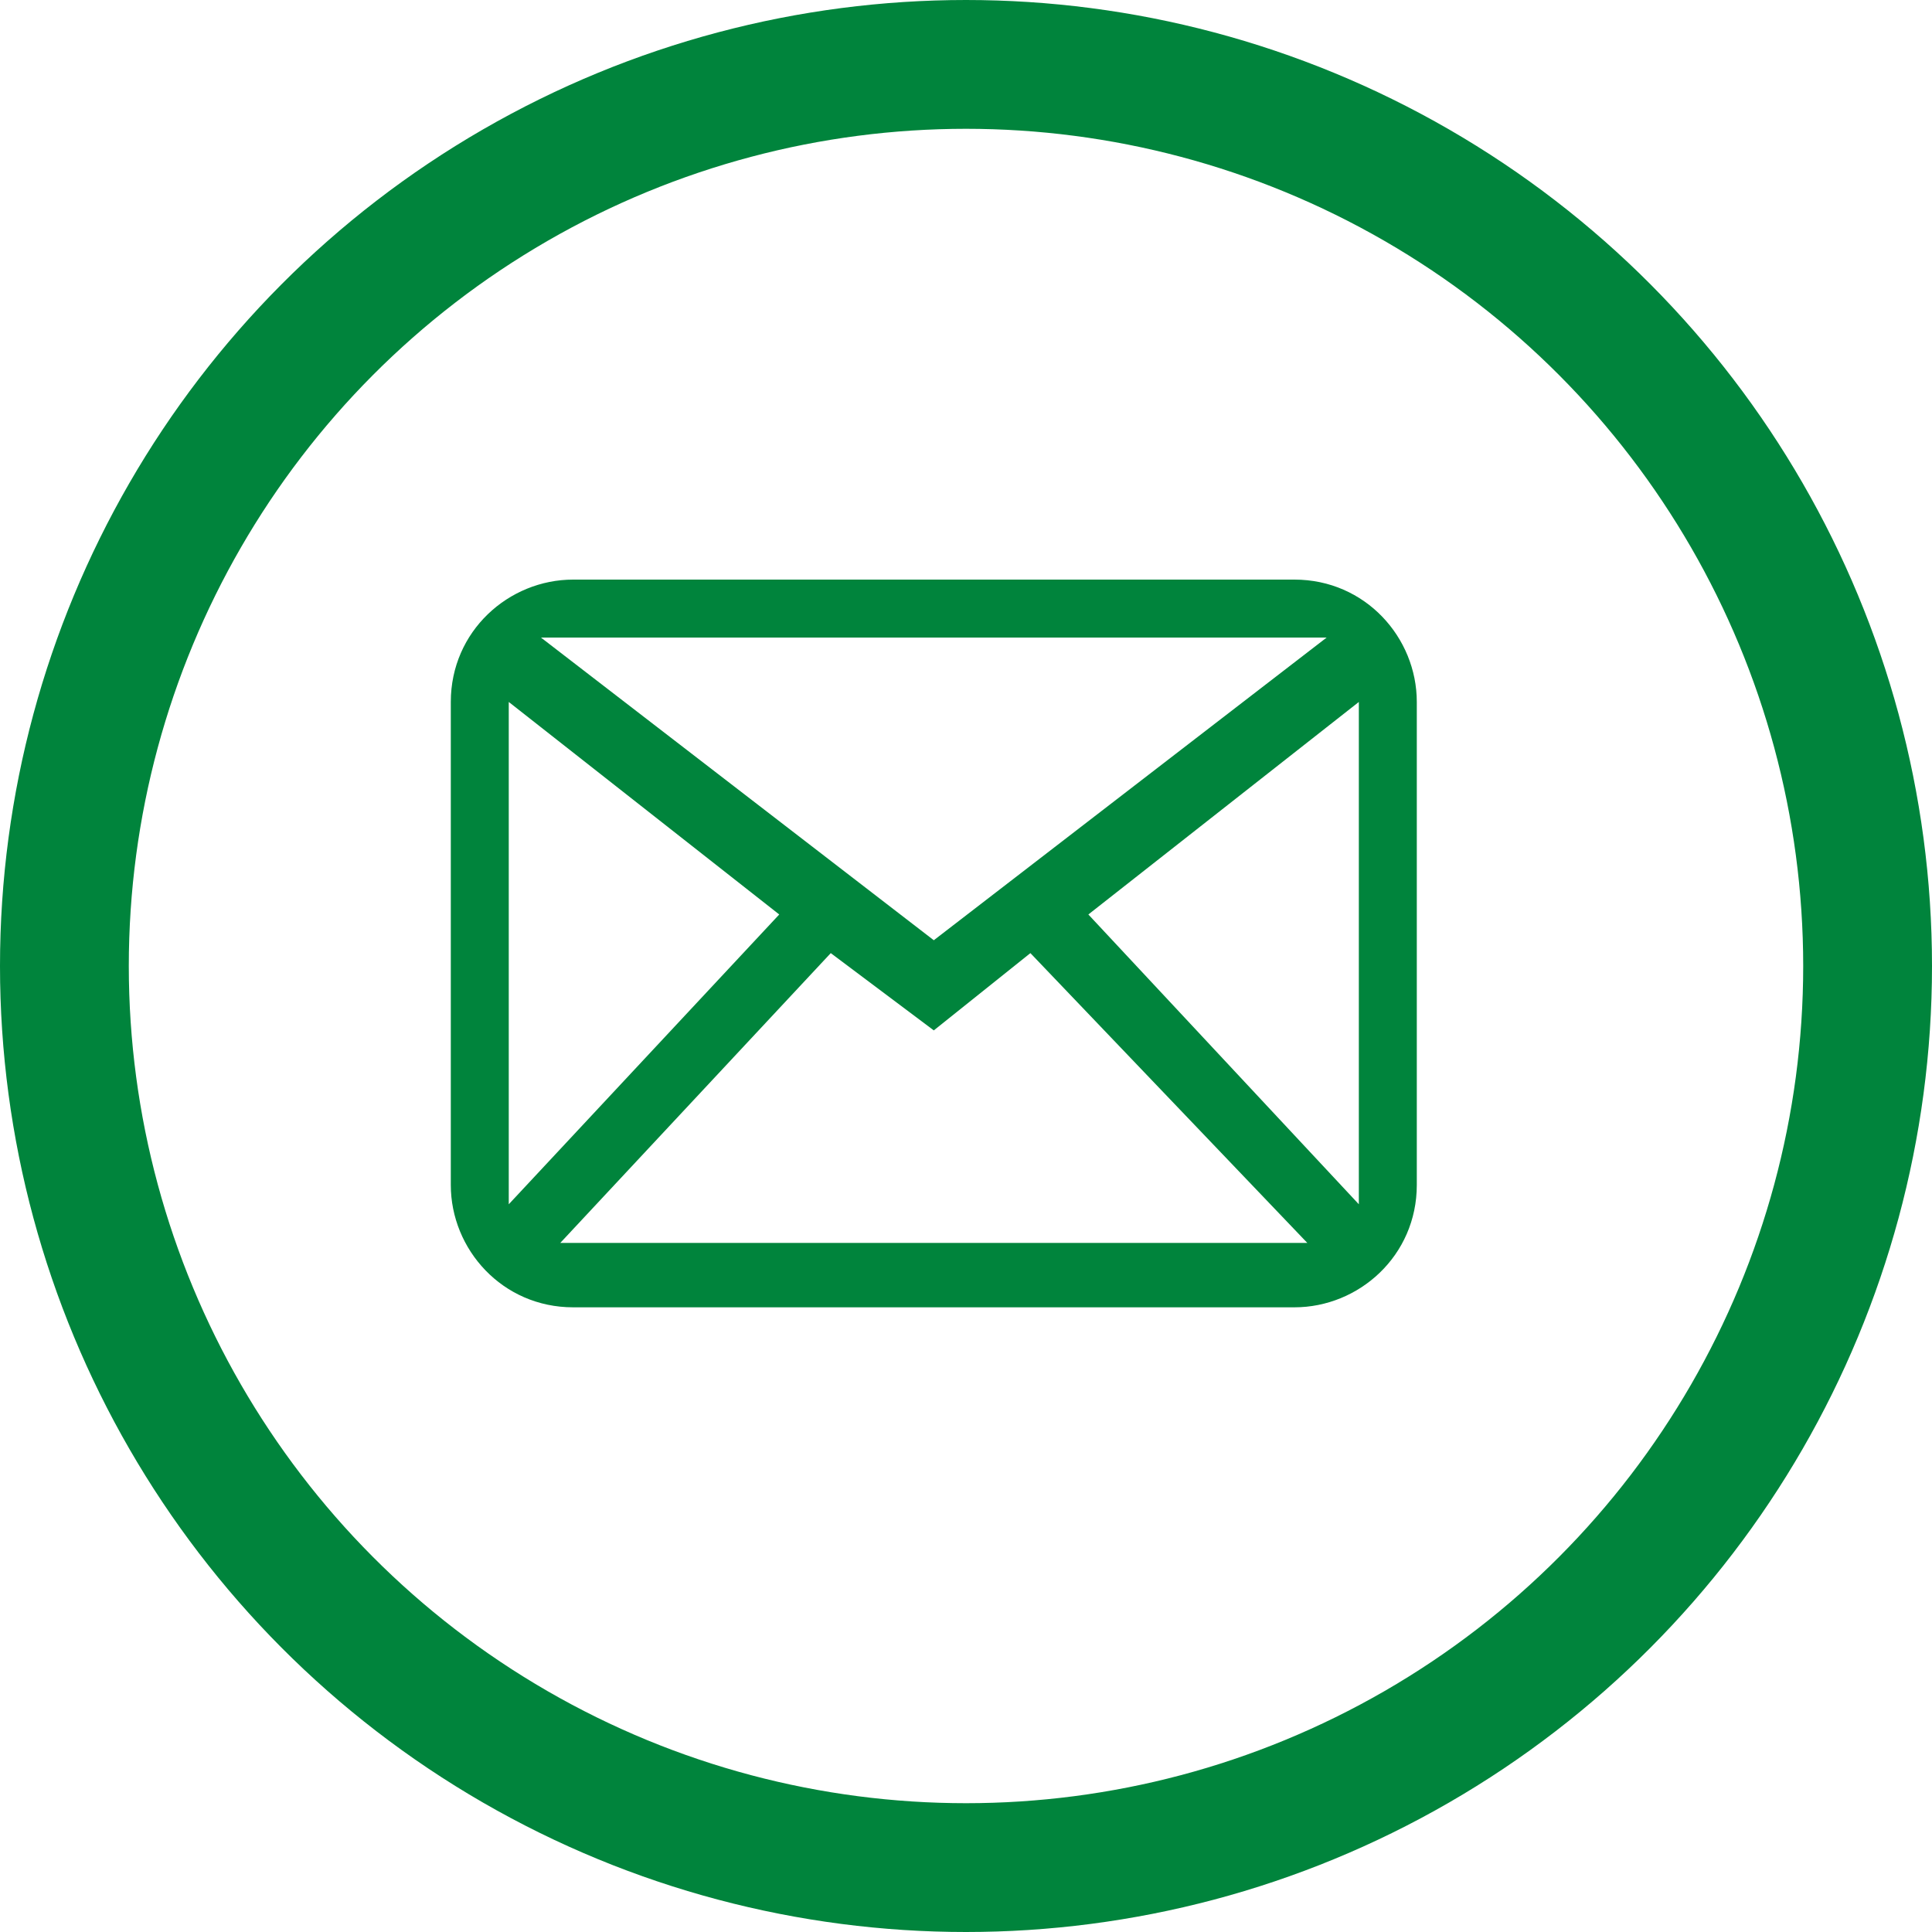 <?xml version="1.0" encoding="UTF-8"?> <svg xmlns="http://www.w3.org/2000/svg" id="_Слой_1" data-name="Слой_1" version="1.1" viewBox="0 0 30 30"><defs><style> .st0 { fill: none; stroke: #00843c; stroke-width: 2px; } .st1 { fill: #00843c; fill-rule: evenodd; } </style></defs><circle class="st0" cx="15" cy="15" r="14"></circle><path class="st1" d="M21.1,18.4c0,0,0,.2,0,.3l-4.2-4.5,4.2-3.3v7.5ZM8.7,19.3l4.2-4.5,1.6,1.2,1.5-1.2,4.3,4.5c0,0-11.6,0-11.7,0ZM7.9,18.4v-7.5l4.2,3.3-4.2,4.5c0,0,0-.2,0-.3ZM20.6,9.9l-6.1,4.7-6.1-4.7h12.2ZM20.1,9h-11.2c-1,0-1.9.8-1.9,1.9v7.5c0,1,.8,1.9,1.9,1.9h11.2c1,0,1.9-.8,1.9-1.9v-7.5c0-1-.8-1.9-1.9-1.9Z"></path></svg> 